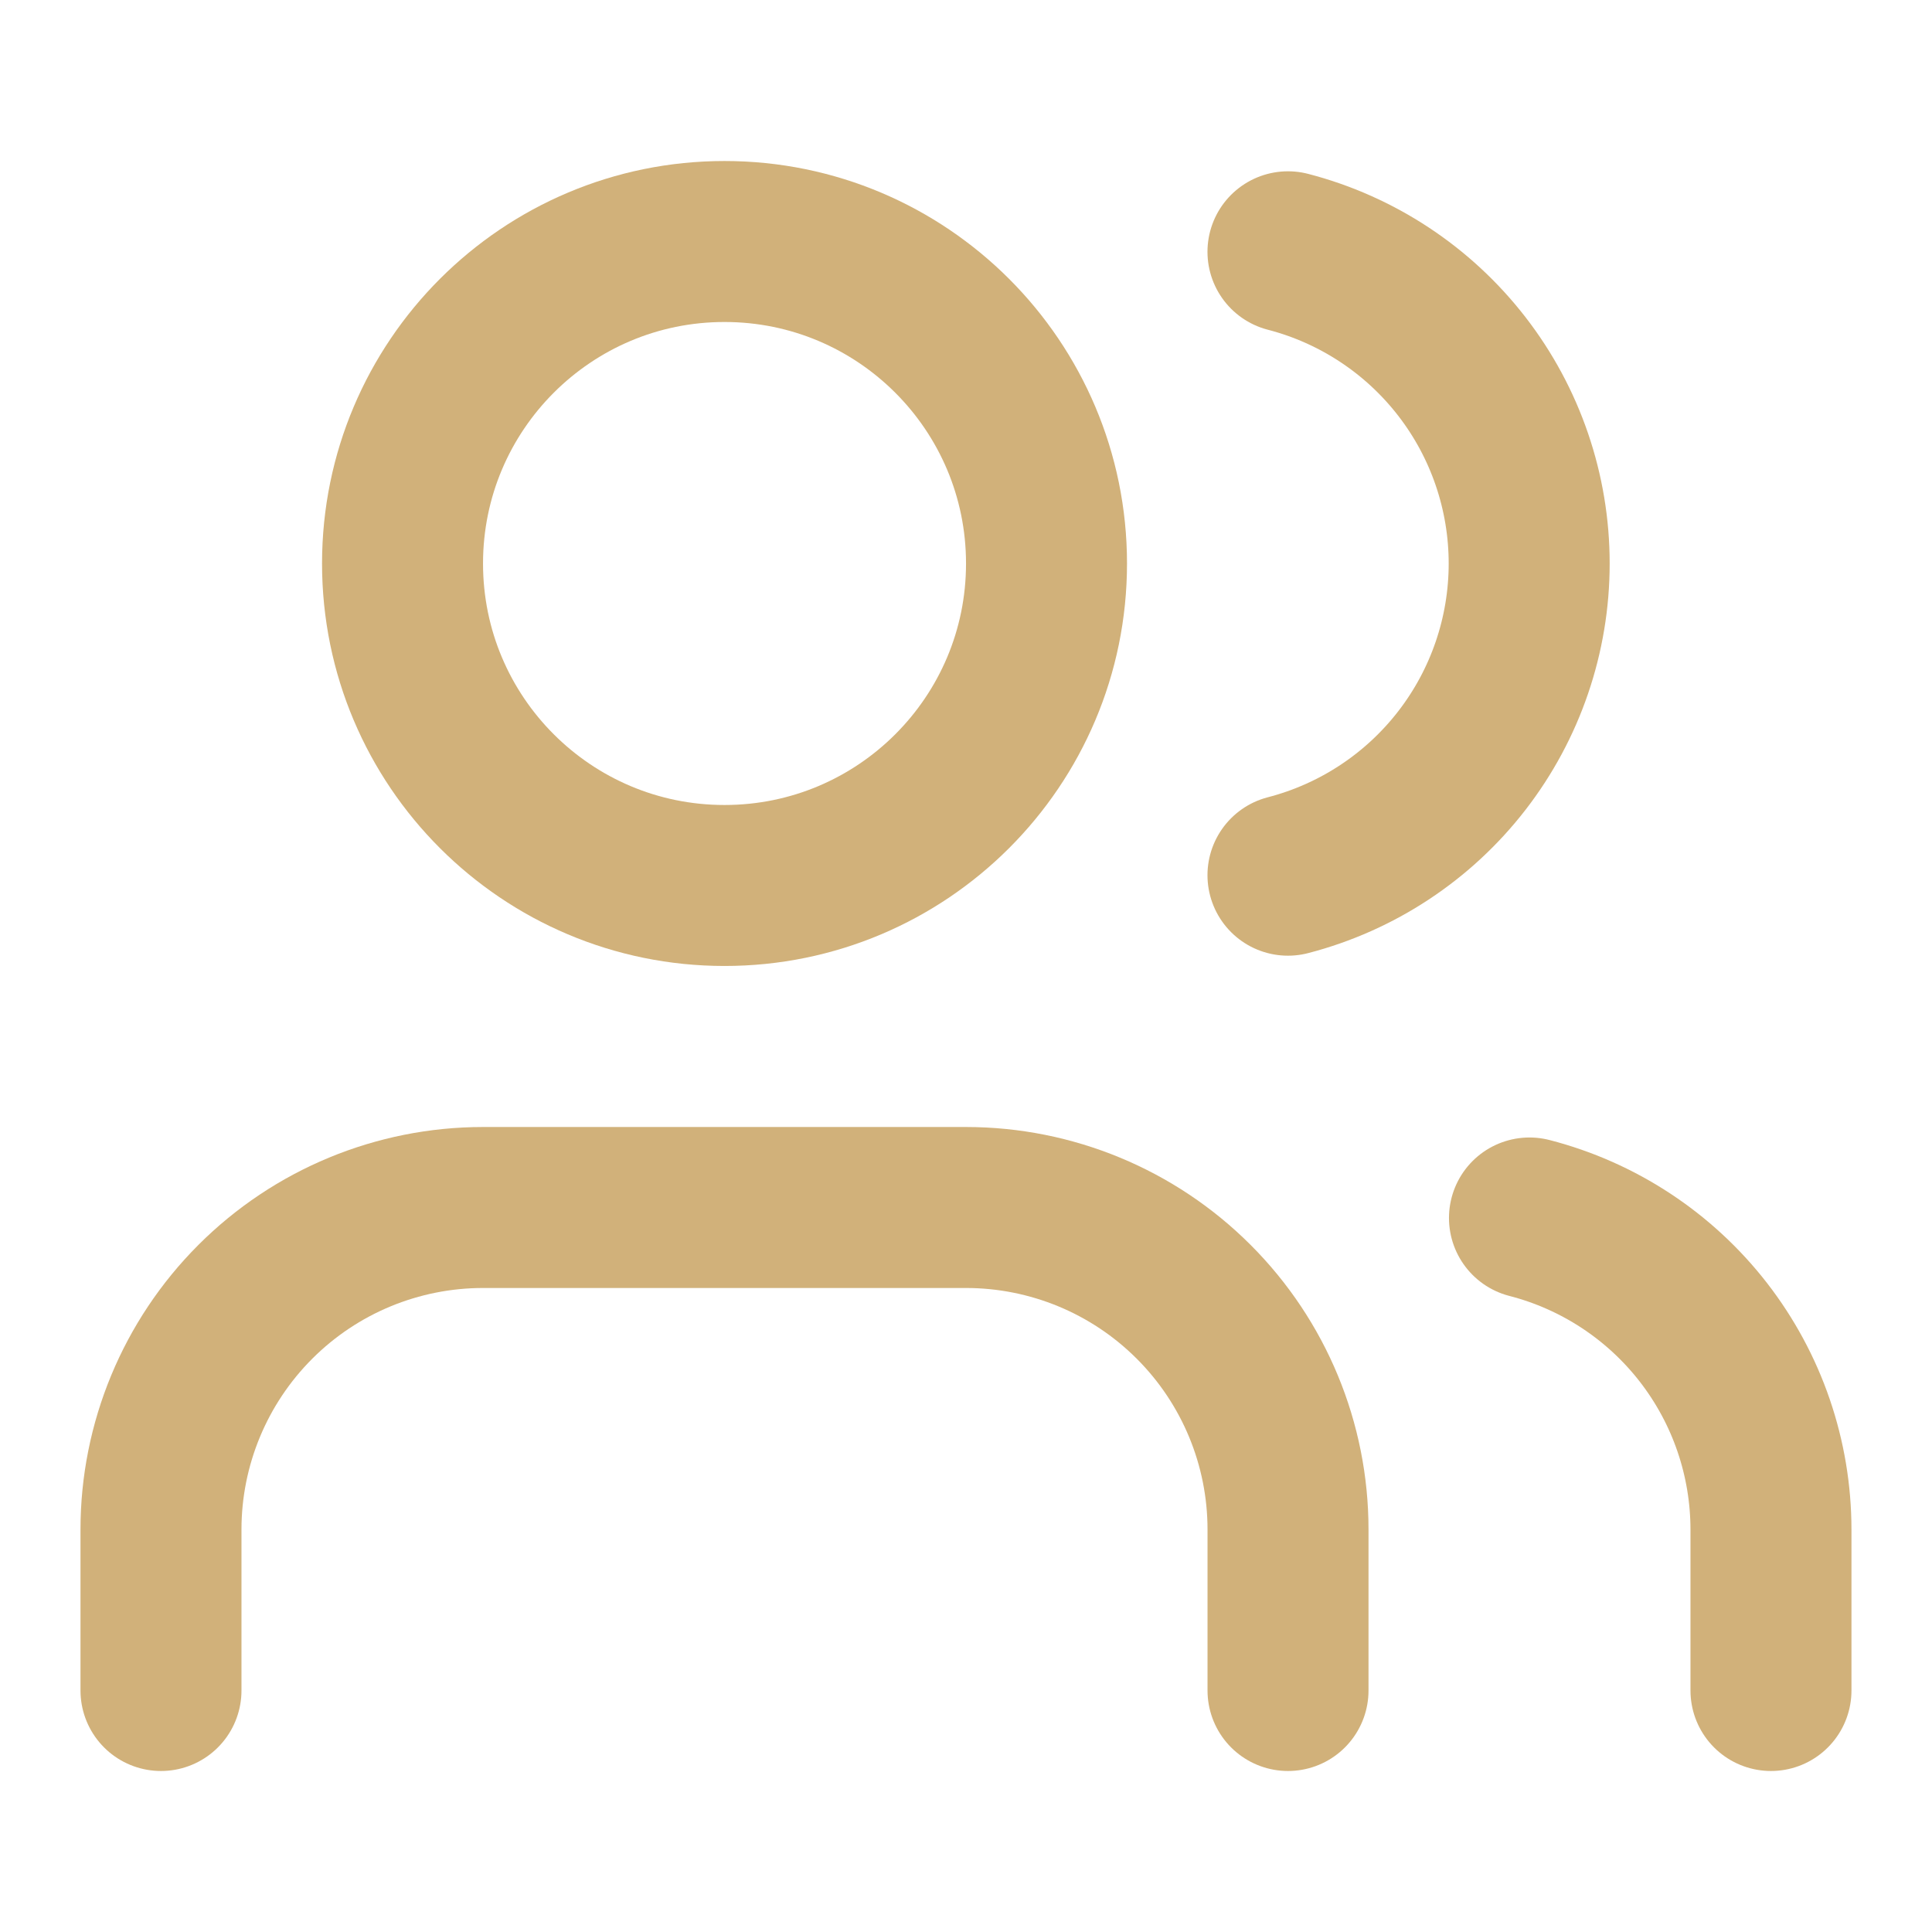 <svg width="40" height="40" viewBox="0 0 40 40" fill="none" xmlns="http://www.w3.org/2000/svg">
<path d="M26.667 35V31.667C26.667 29.899 25.965 28.203 24.714 26.953C23.464 25.702 21.768 25 20 25H10C8.232 25 6.536 25.702 5.286 26.953C4.036 28.203 3.333 29.899 3.333 31.667V35" stroke="#D1B17A" stroke-width="3.333" stroke-linecap="round" stroke-linejoin="round"/>
<path d="M26.666 5.213C28.096 5.584 29.362 6.419 30.266 7.587C31.17 8.755 31.66 10.19 31.66 11.667C31.66 13.144 31.17 14.579 30.266 15.747C29.362 16.915 28.096 17.749 26.666 18.12" stroke="#D1B17A" stroke-width="3.333" stroke-linecap="round" stroke-linejoin="round"/>
<path d="M36.666 35V31.667C36.665 30.189 36.174 28.755 35.269 27.587C34.364 26.42 33.097 25.586 31.666 25.217" stroke="#D1B17A" stroke-width="3.333" stroke-linecap="round" stroke-linejoin="round"/>
<path d="M15 18.333C18.682 18.333 21.667 15.349 21.667 11.667C21.667 7.985 18.682 5 15 5C11.318 5 8.334 7.985 8.334 11.667C8.334 15.349 11.318 18.333 15 18.333Z" stroke="#D1B17A" stroke-width="3.333" stroke-linecap="round" stroke-linejoin="round"/>
</svg>
